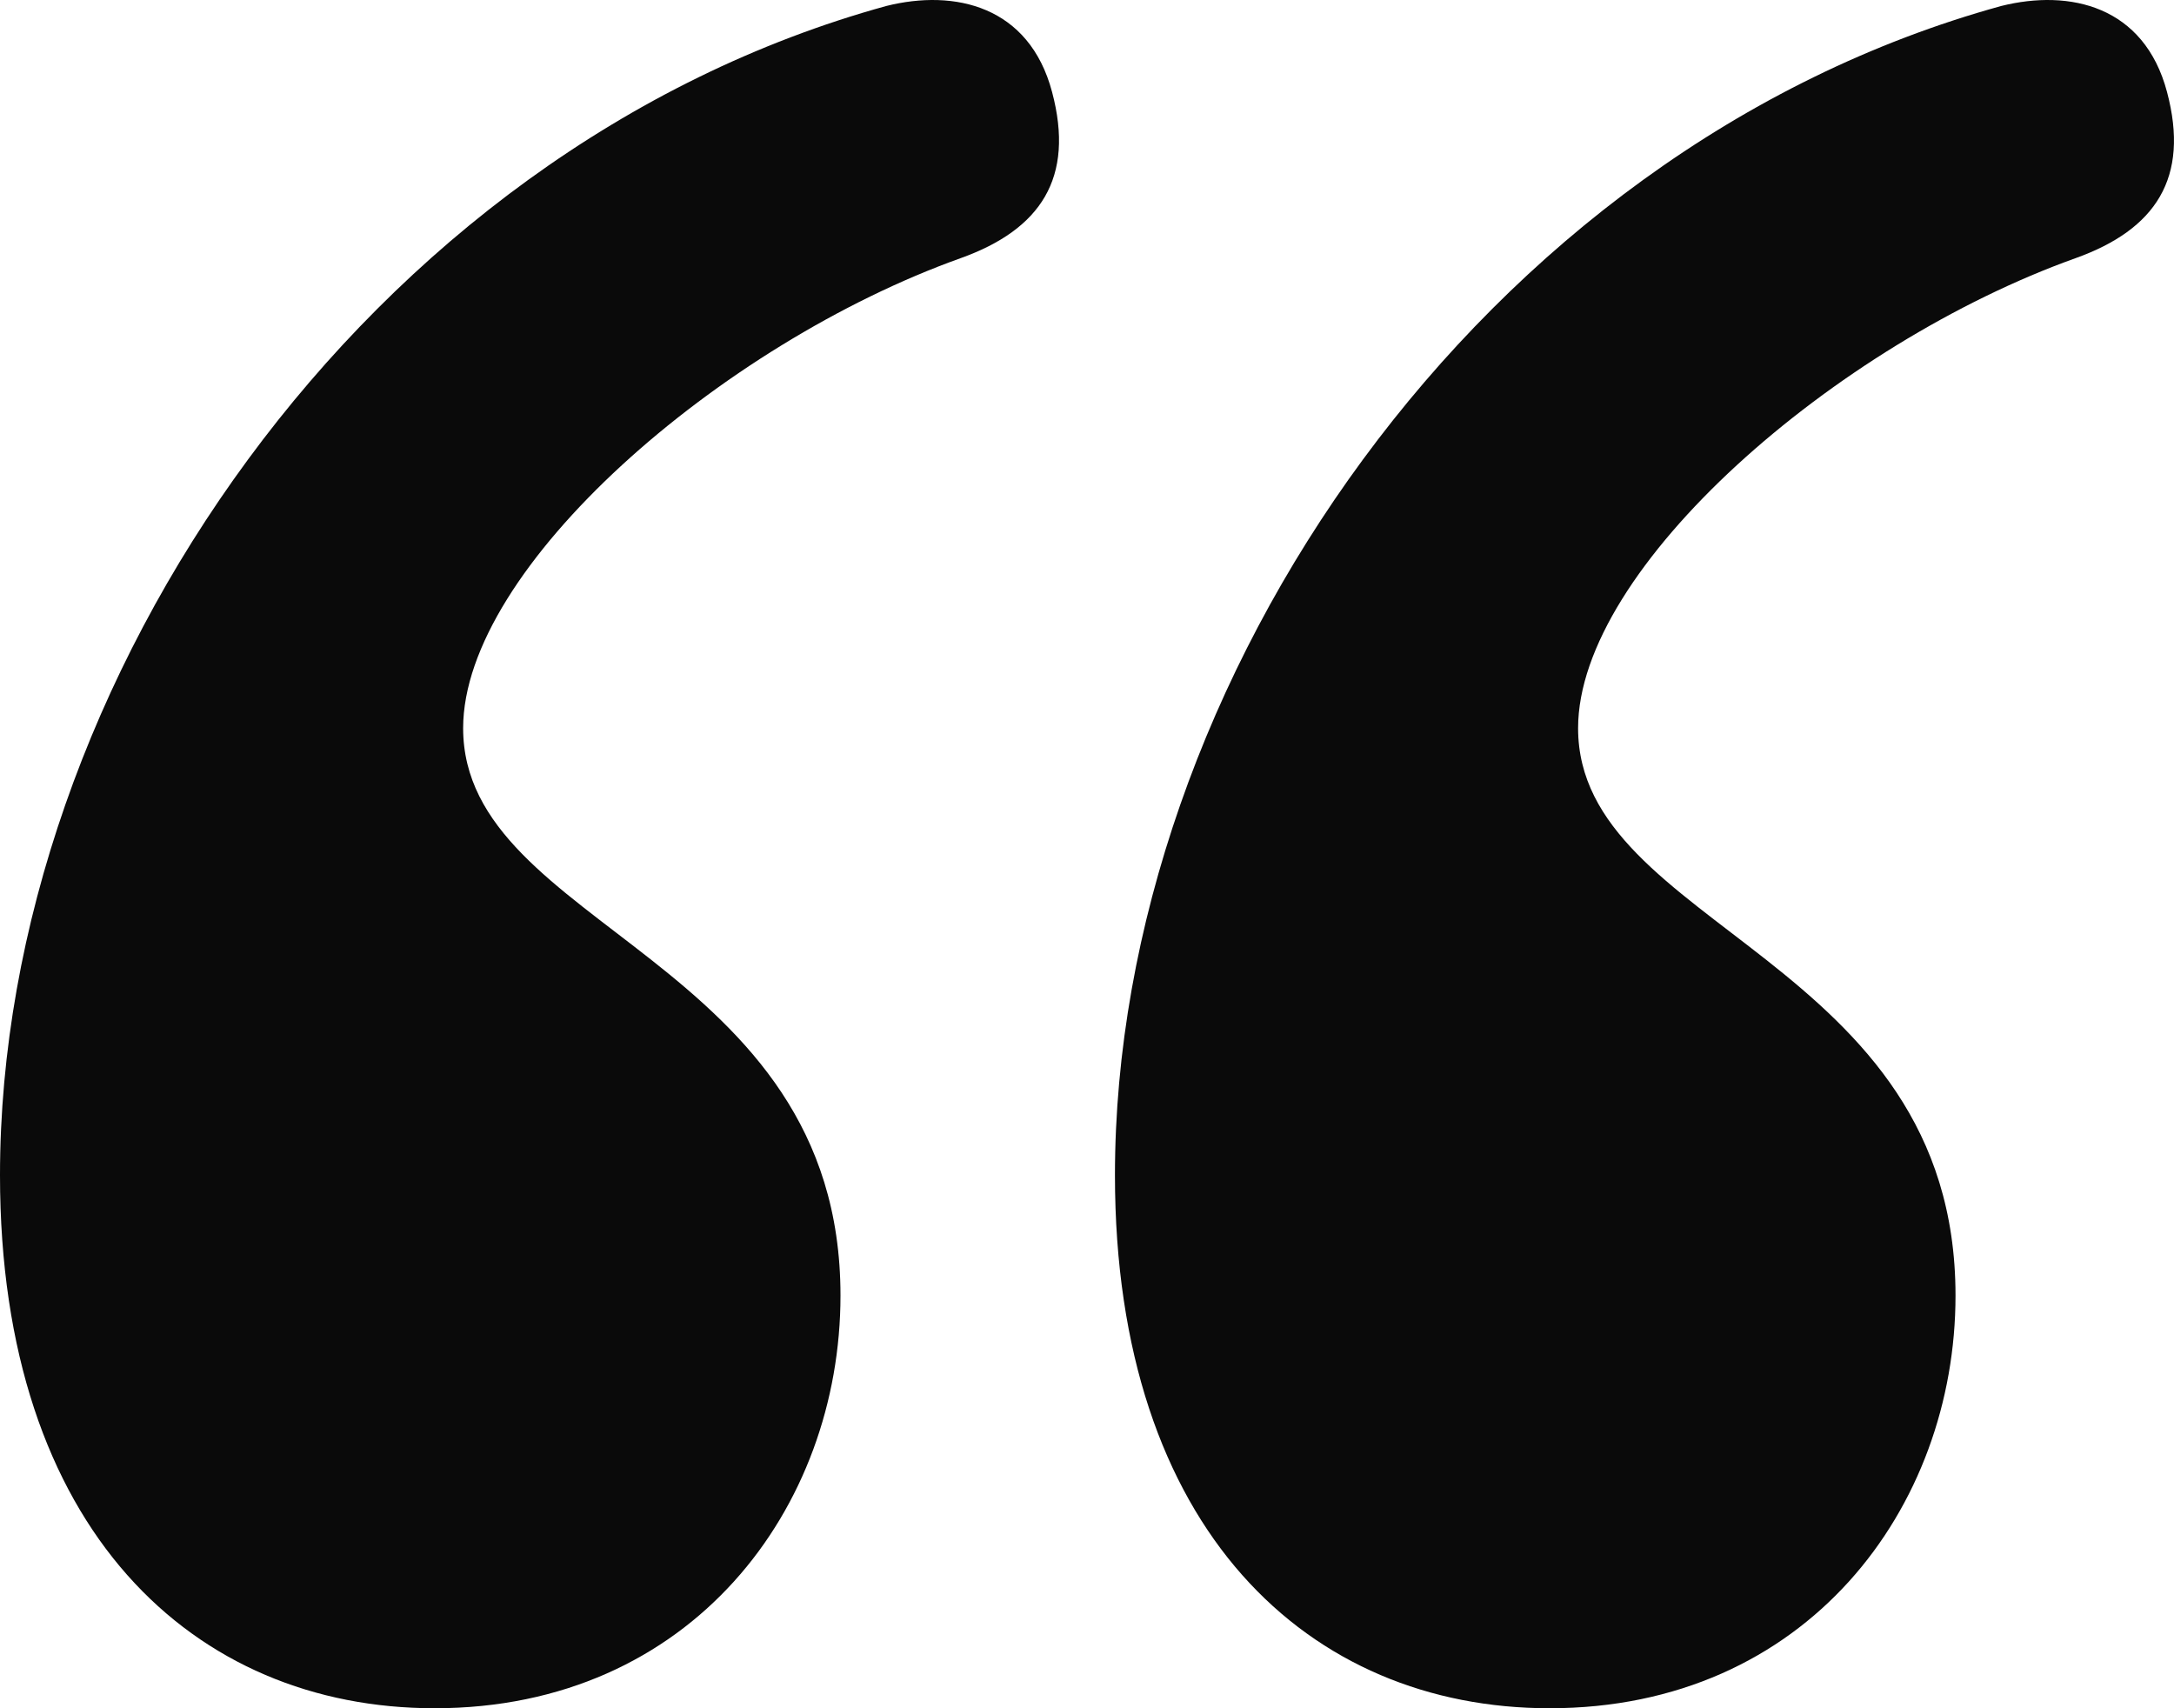 <svg width="28" height="22" viewBox="0 0 28 22" fill="none" xmlns="http://www.w3.org/2000/svg">
<path d="M11.415 0.077C4.713 1.923 0 8.787 0 15.135C0 19.712 2.504 22 5.597 22C8.911 22 10.825 19.416 10.825 16.685C10.825 12.33 5.965 11.961 5.965 9.378C5.965 7.311 9.279 4.432 12.372 3.325C13.403 2.956 13.845 2.292 13.55 1.184C13.256 0.077 12.298 -0.144 11.415 0.077ZM25.775 0.077C19.073 1.923 14.36 8.787 14.36 15.135C14.36 19.712 16.864 22 19.957 22C23.271 22 25.186 19.416 25.186 16.685C25.186 12.33 20.325 11.961 20.325 9.378C20.325 7.311 23.639 4.432 26.732 3.325C27.763 2.956 28.205 2.292 27.91 1.184C27.616 0.077 26.659 -0.144 25.775 0.077Z" fill="#0A0A0A"/>
</svg>

